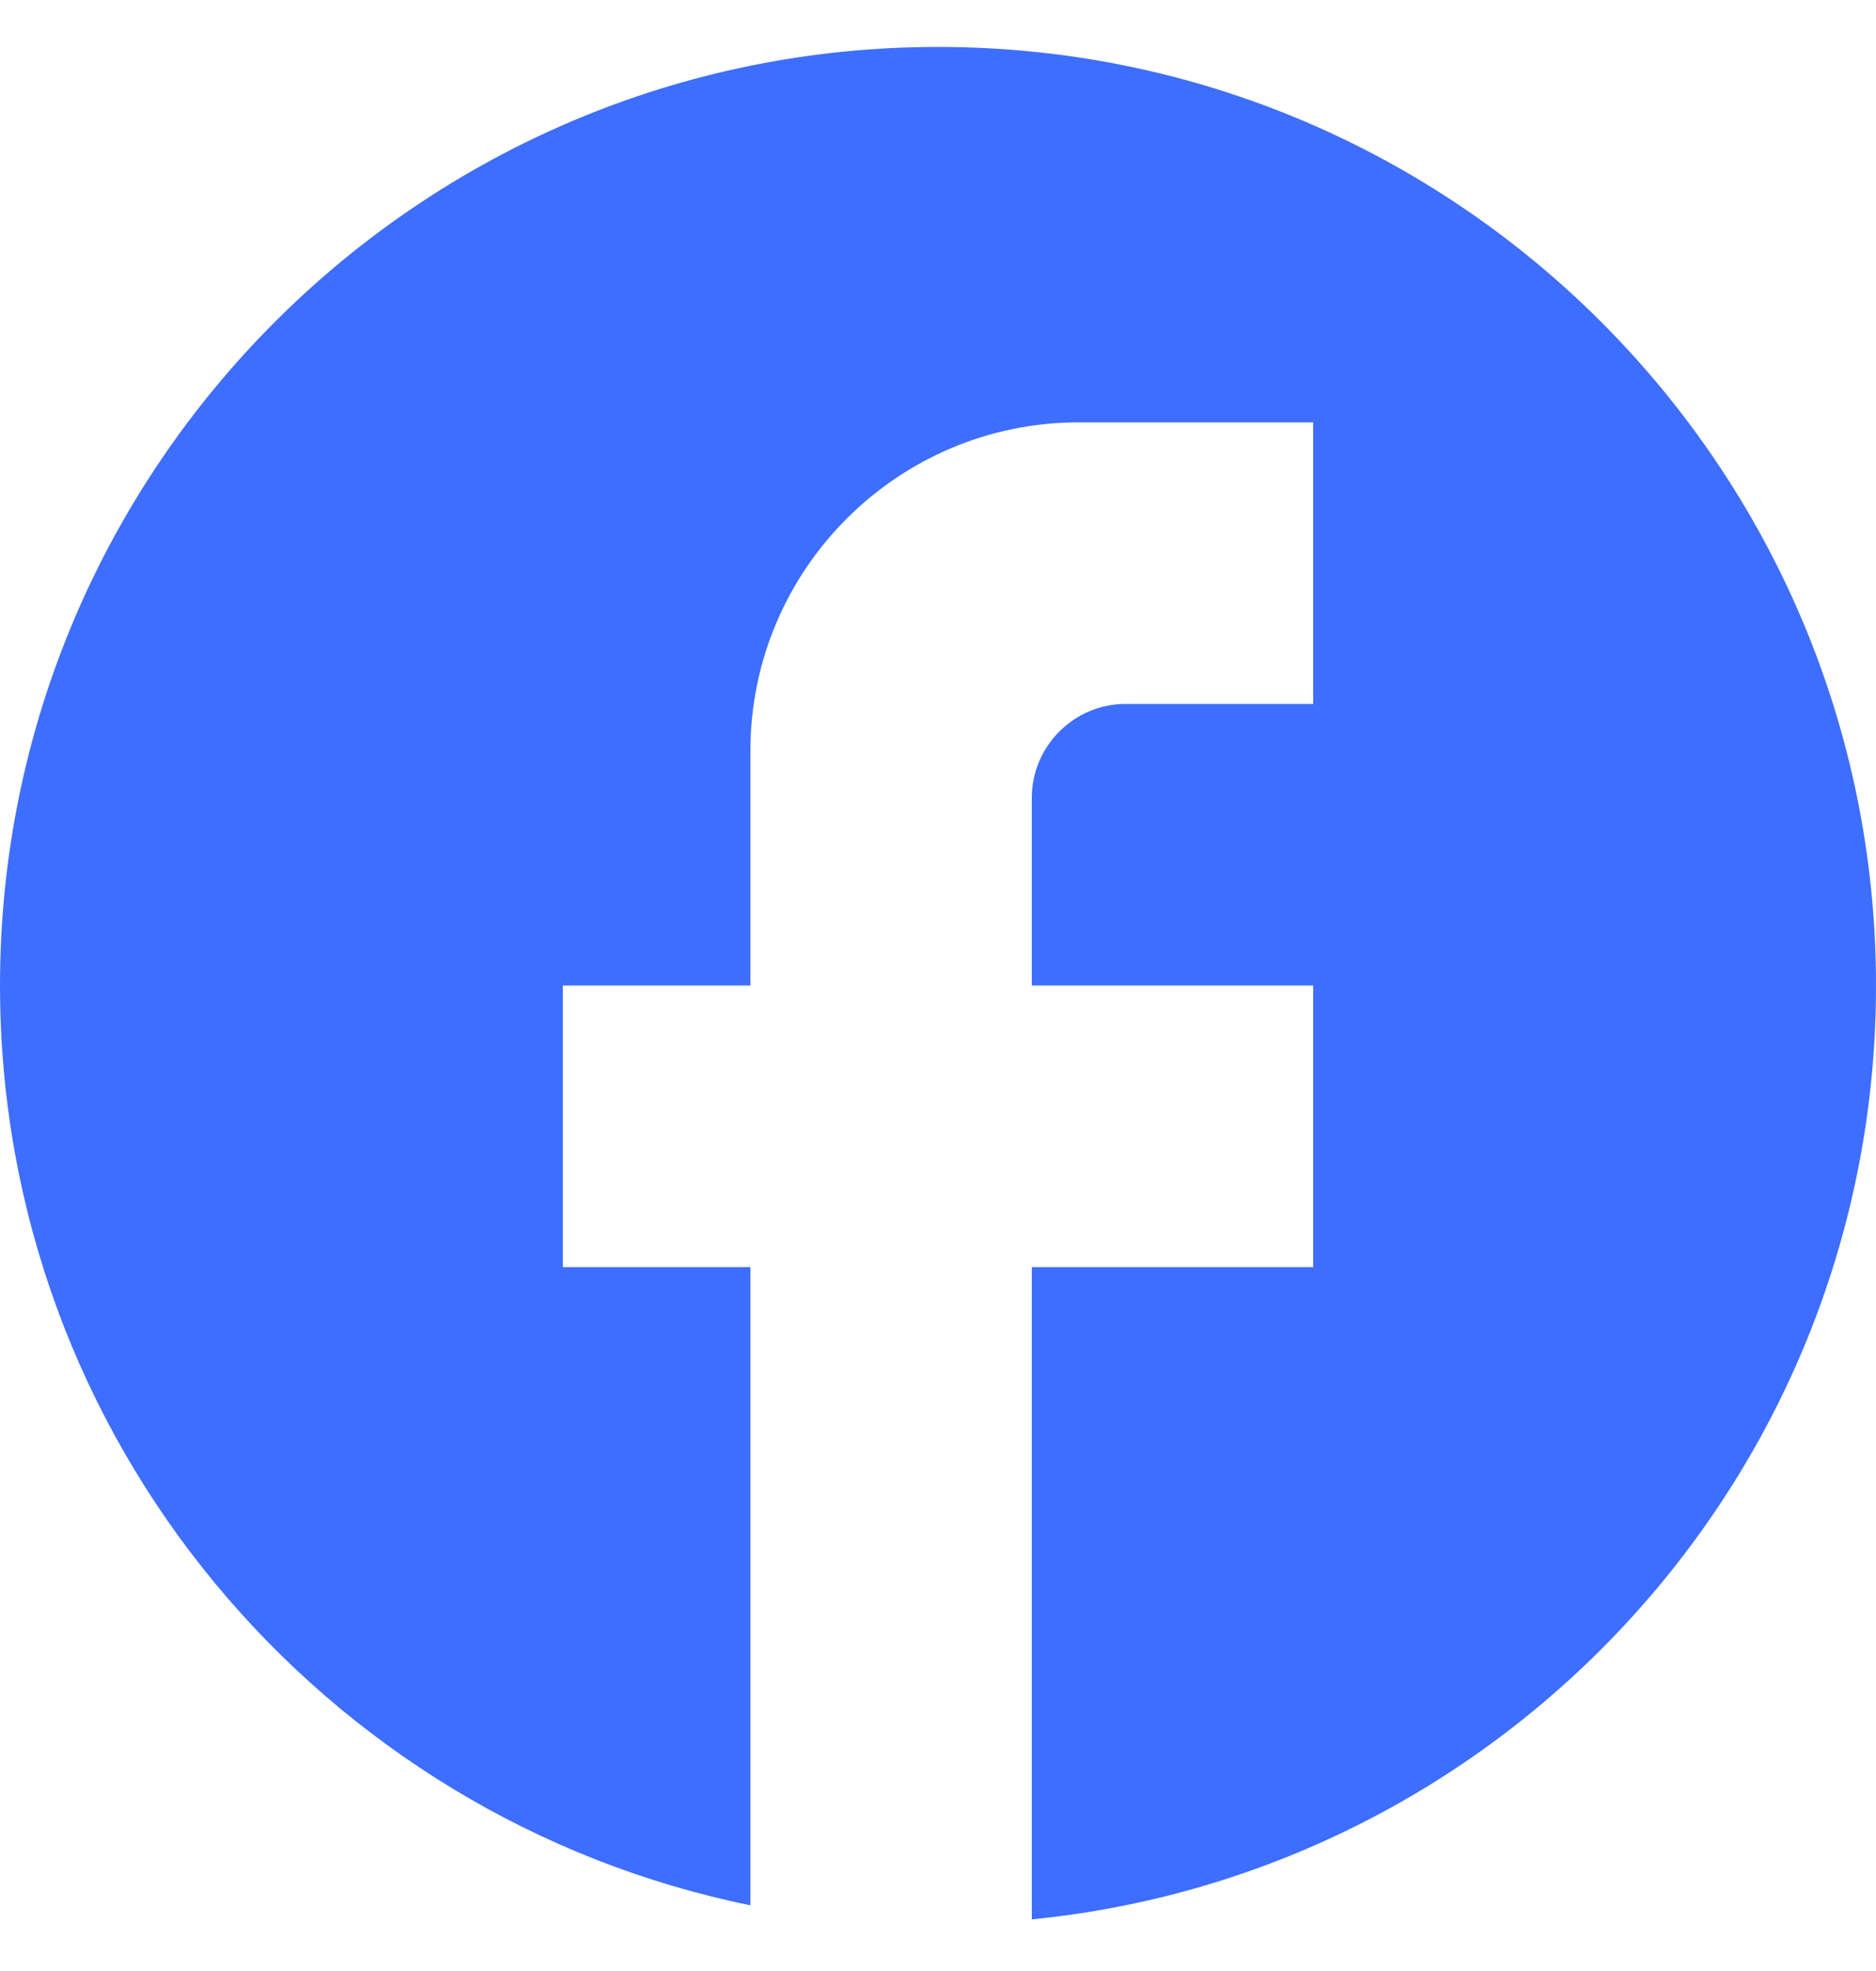<svg width="20" height="21" viewBox="0 0 20 21" fill="none" xmlns="http://www.w3.org/2000/svg">
<path d="M20 10.5C20 4.98 15.52 0.5 10 0.5C4.48 0.5 0 4.98 0 10.5C0 15.34 3.44 19.37 8 20.3V13.5H6V10.5H8V8C8 6.07 9.57 4.5 11.5 4.5H14V7.5H12C11.45 7.5 11 7.95 11 8.5V10.5H14V13.5H11V20.45C16.05 19.95 20 15.69 20 10.5Z" fill="#3E6EFF"/>
</svg>

